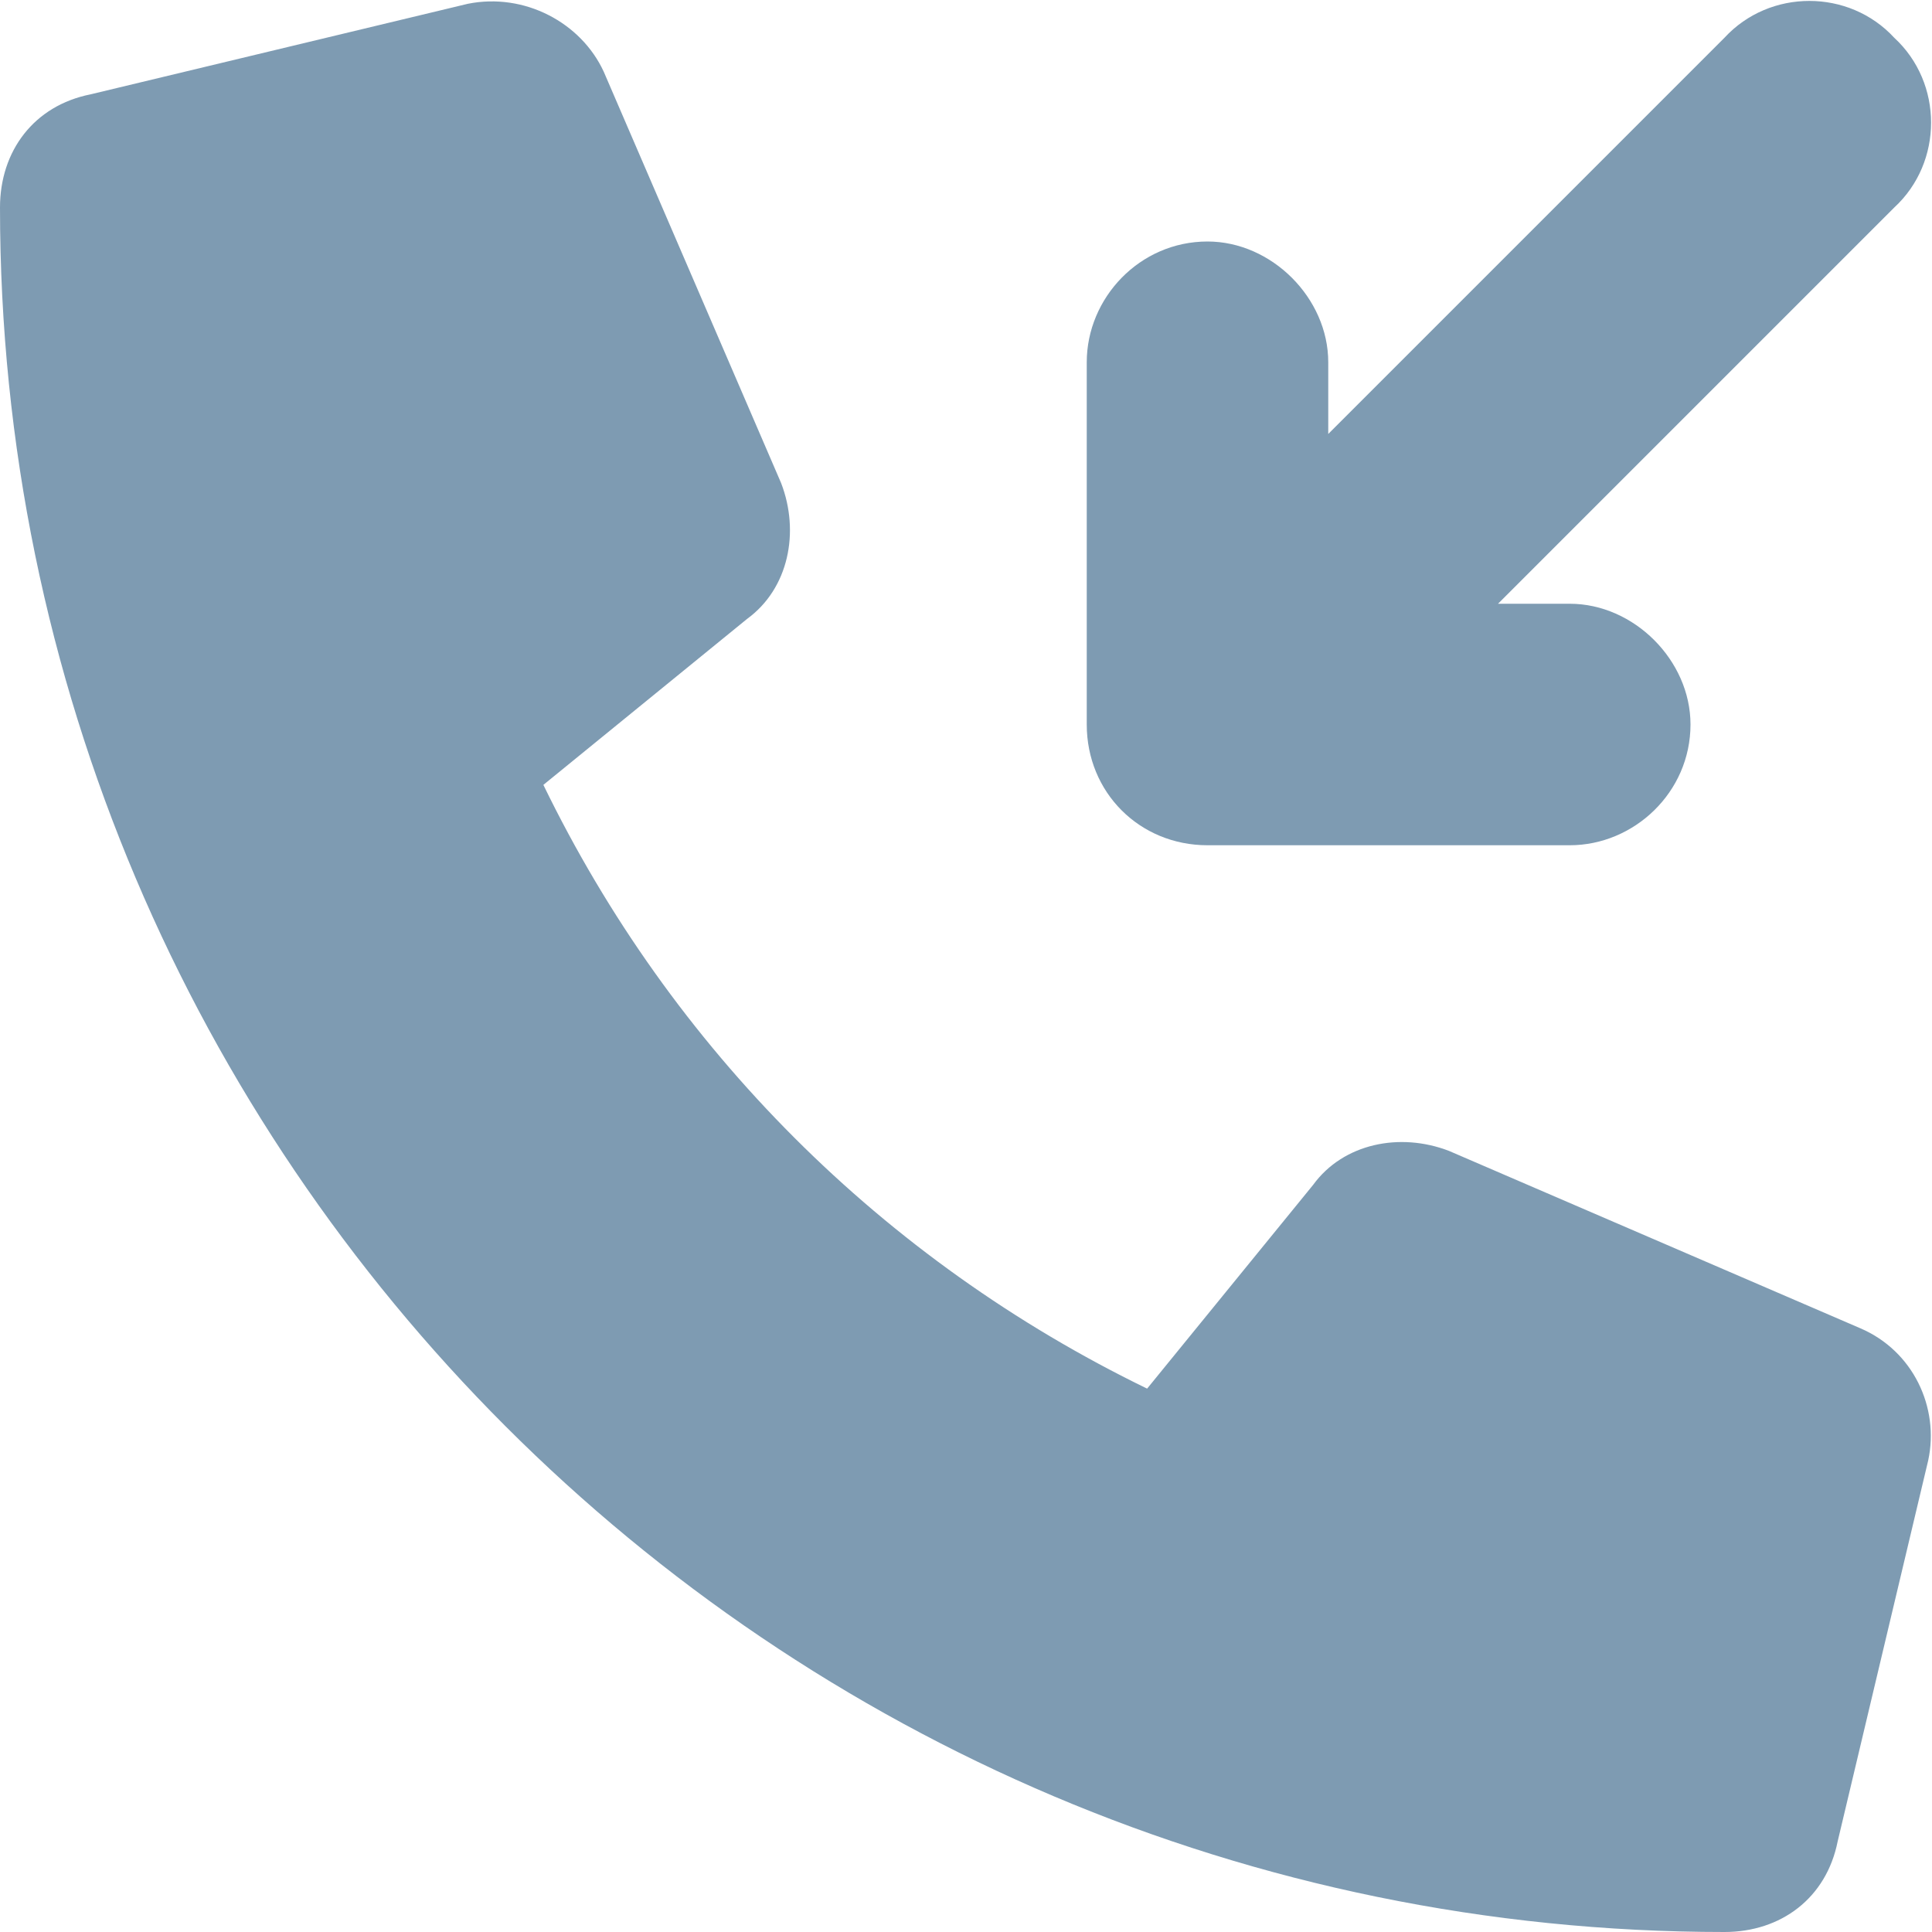 <svg width="24" height="24" viewBox="0 0 24 24" fill="none" xmlns="http://www.w3.org/2000/svg">
<path d="M23.109 16.5L18 14.297C17.391 14.062 16.688 14.203 16.312 14.719L14.25 17.25C10.969 15.656 8.344 13.031 6.75 9.75L9.281 7.688C9.797 7.312 9.938 6.609 9.703 6L7.5 0.891C7.219 0.281 6.516 -0.094 5.812 0.047L1.125 1.172C0.422 1.312 0 1.875 0 2.578C0 14.391 9.609 24 21.422 24C22.125 24 22.688 23.578 22.828 22.875L23.953 18.141C24.094 17.484 23.766 16.781 23.109 16.5ZM15 10.5H19.5C20.297 10.5 21 9.844 21 9C21 8.203 20.297 7.5 19.5 7.5H18.609L23.531 2.578C24.141 2.016 24.141 1.031 23.531 0.469C22.969 -0.141 21.984 -0.141 21.422 0.469L16.5 5.391V4.5C16.5 3.703 15.797 3 15 3C14.156 3 13.5 3.703 13.5 4.5V9C13.5 9.844 14.156 10.5 15 10.5Z" fill="#7E9BB2"/>
</svg>
